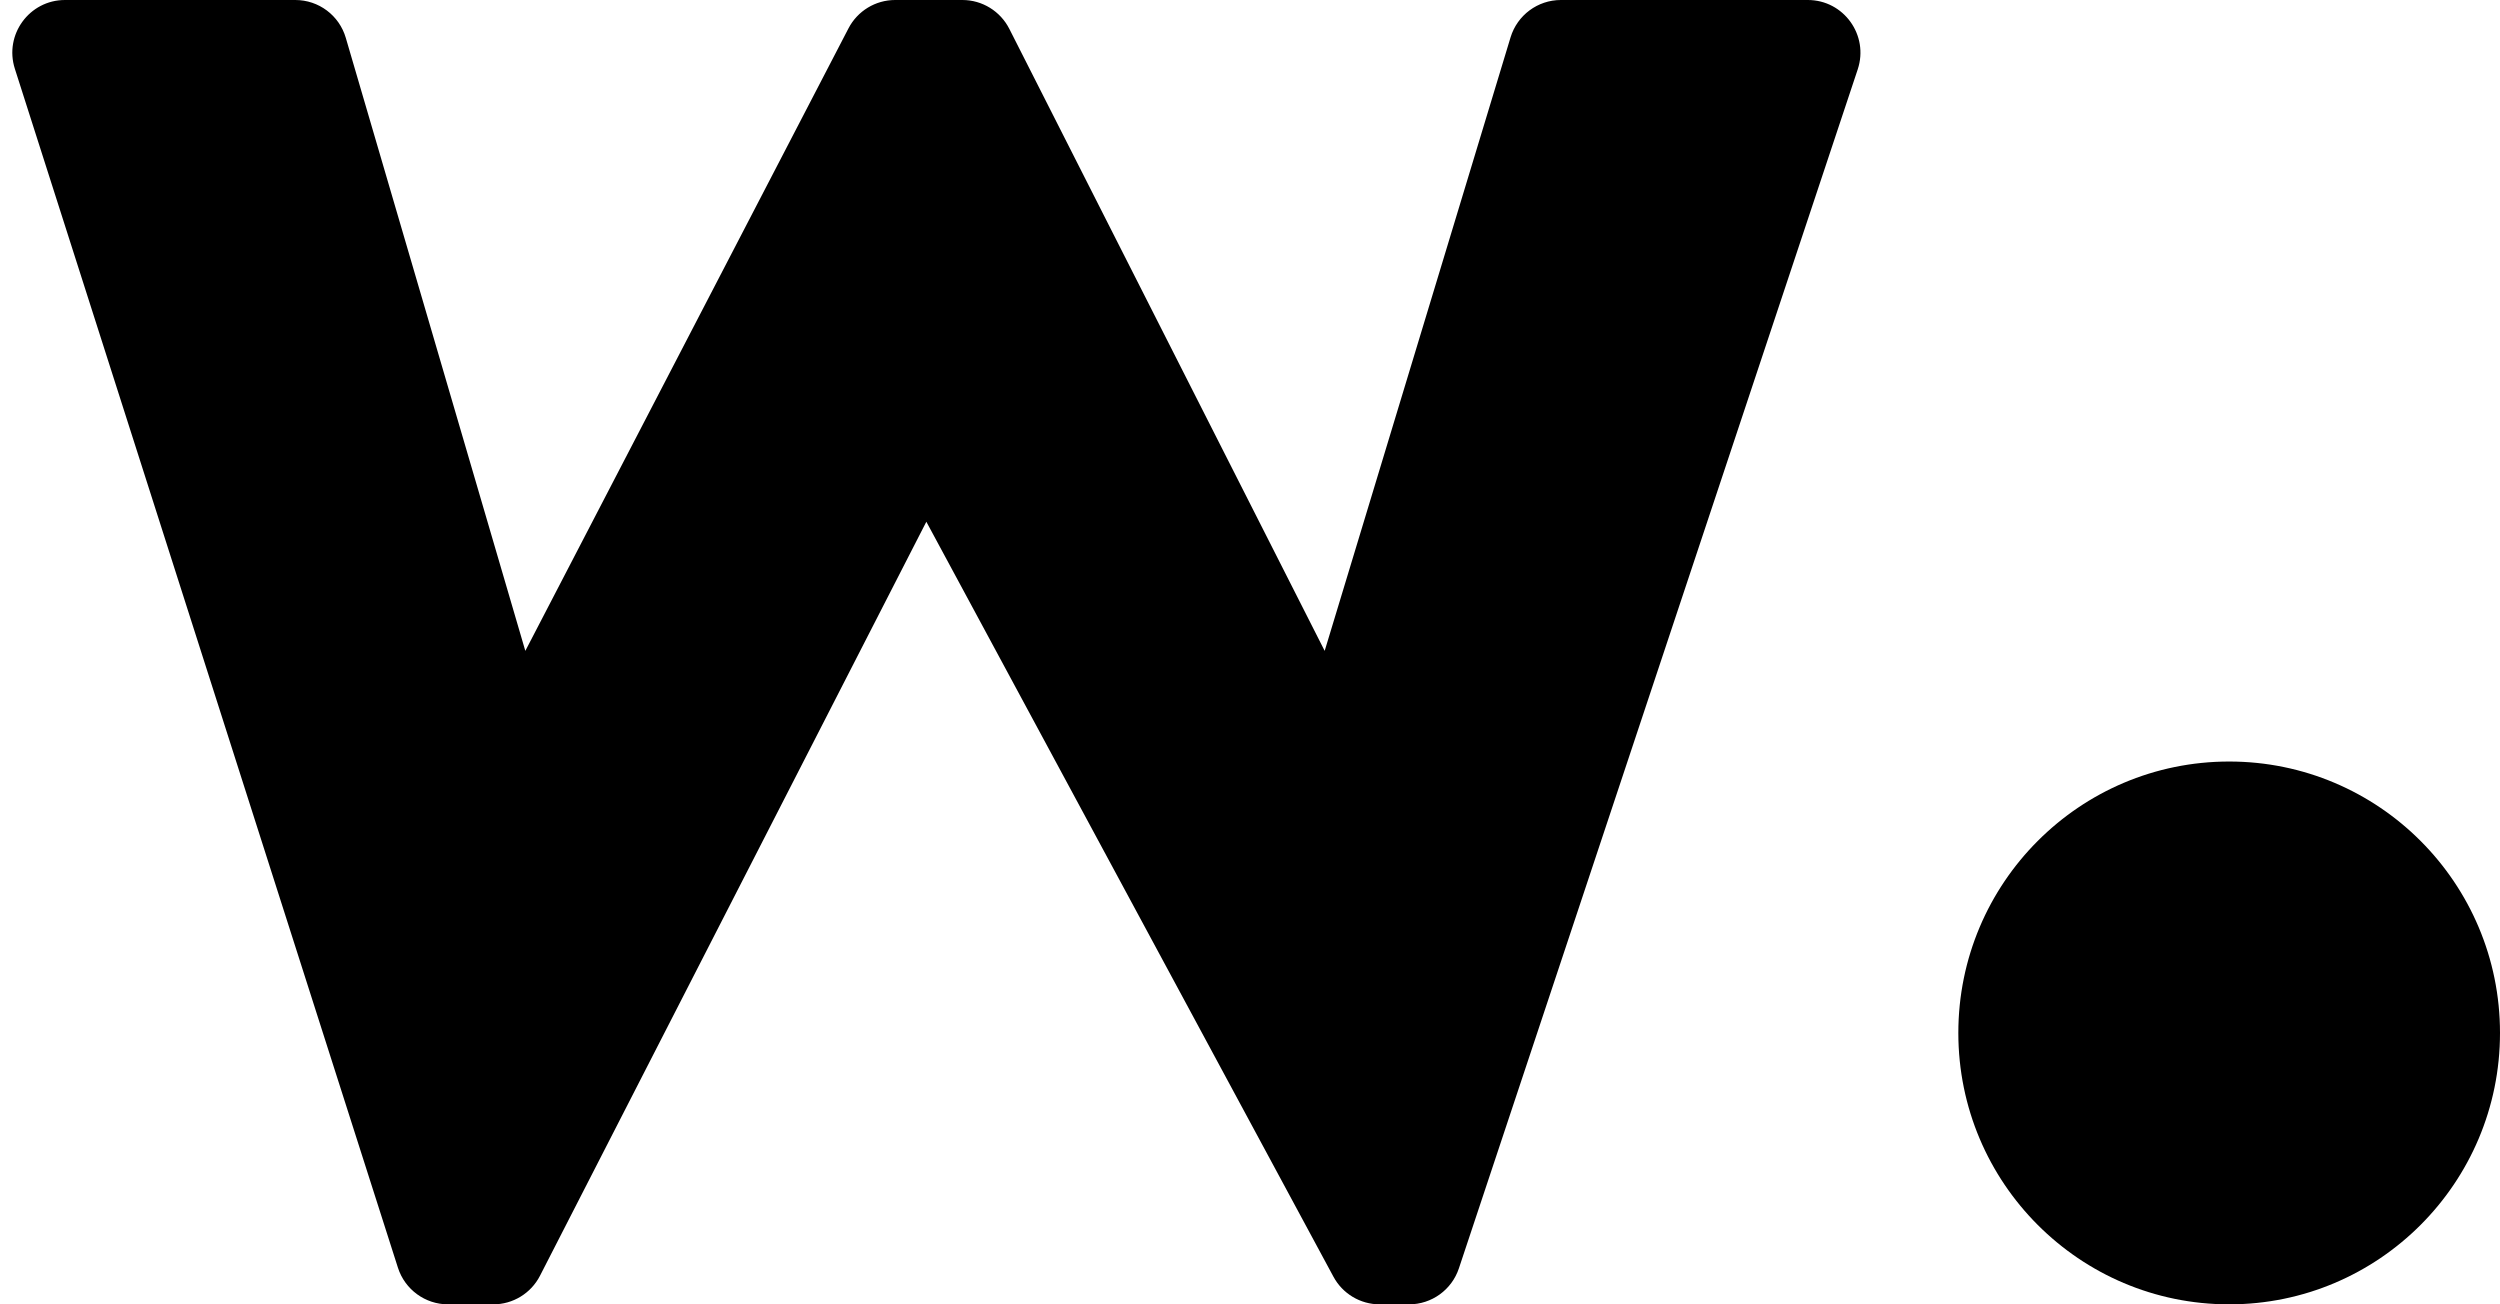 <svg width="69" height="36" viewBox="0 0 69 36" fill="none" xmlns="http://www.w3.org/2000/svg">
<path d="M8.151 0H1.793C0.809 0 0.11 0.959 0.41 1.898L10.983 34.989C11.176 35.591 11.735 36 12.366 36H13.613C14.157 36 14.656 35.695 14.904 35.21L25.567 14.4L36.803 35.237C37.056 35.707 37.546 36 38.08 36H38.889C39.514 36 40.069 35.599 40.266 35.005L51.273 1.915C51.586 0.973 50.887 0 49.896 0H43.08C42.441 0 41.877 0.419 41.691 1.032L36.561 17.964L27.857 0.796C27.609 0.308 27.109 0 26.563 0H24.706C24.164 0 23.668 0.302 23.418 0.783L14.499 17.964L9.544 1.045C9.363 0.425 8.796 0 8.151 0Z" fill="black"/>
<path d="M69 28.509C69 32.646 65.653 36 61.525 36C57.397 36 54.05 32.646 54.05 28.509C54.05 24.372 57.397 21.018 61.525 21.018C65.653 21.018 69 24.372 69 28.509Z" fill="black"/>
</svg>

